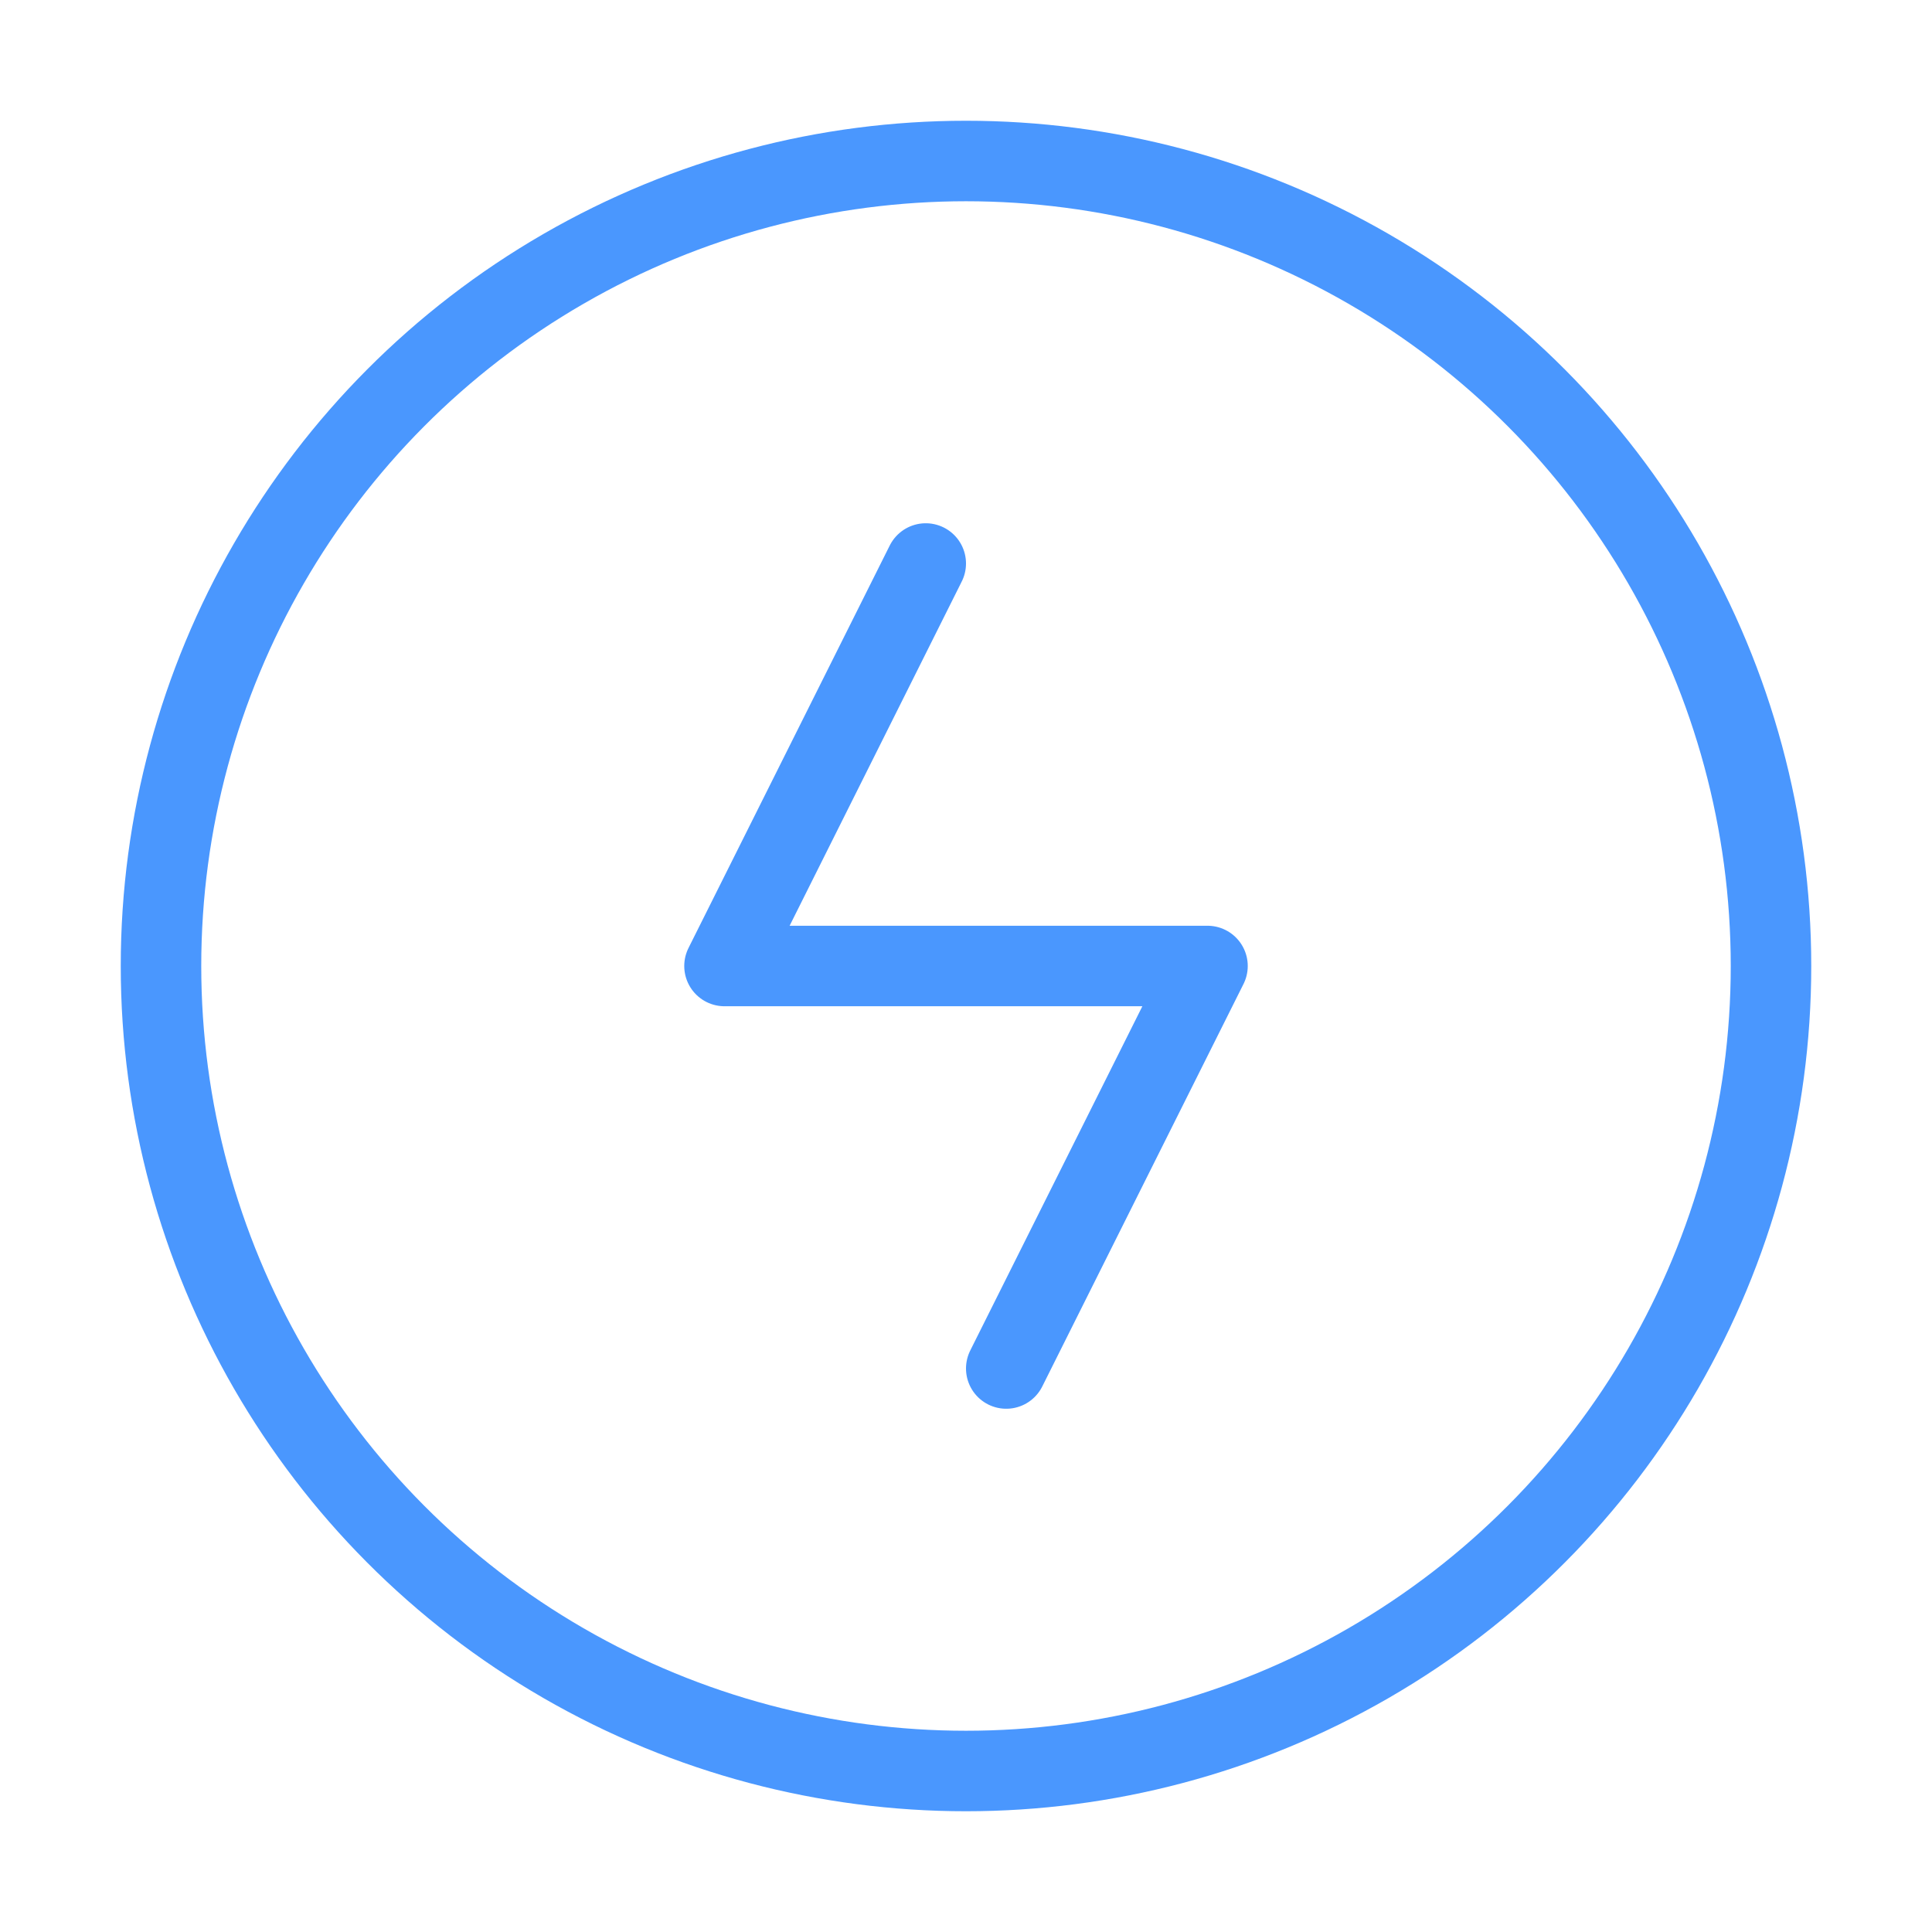 <svg xmlns="http://www.w3.org/2000/svg" fill="none" viewBox="0 0 48 48" height="24" width="24"><circle stroke-width="2" stroke="#4A97FE" fill="none" r="20" cy="24" cx="24"></circle><path stroke-linejoin="round" stroke-linecap="round" stroke-width="2" stroke="#4A97FE" d="M23 14L18 24H30L25 34"></path></svg>